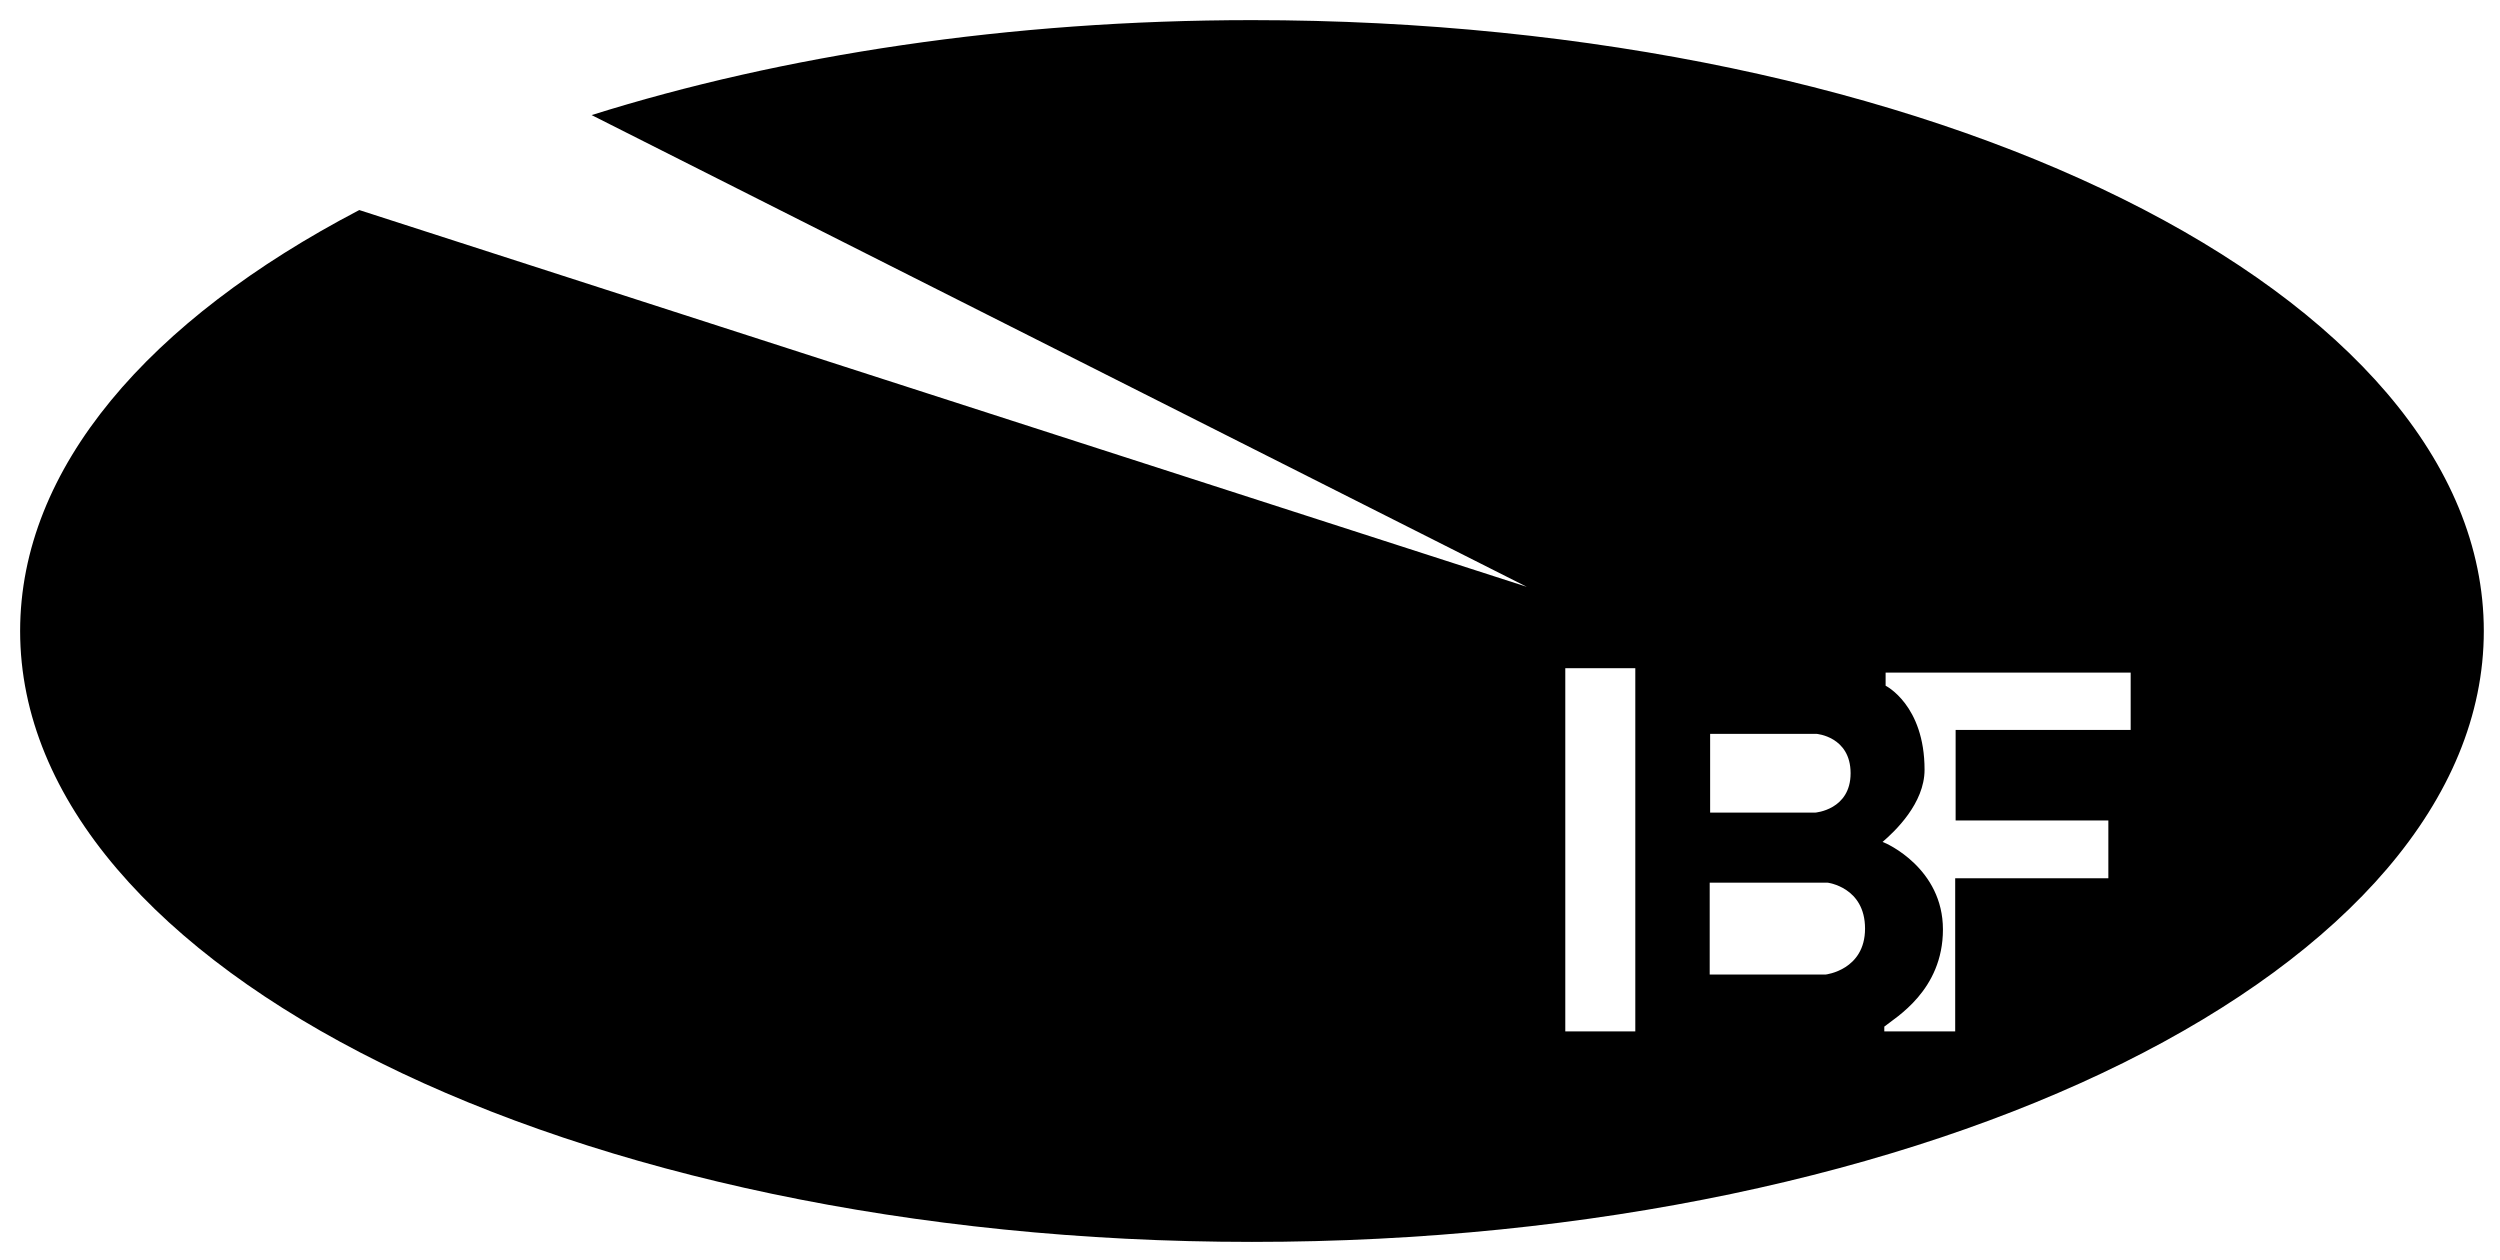 <?xml version="1.0" encoding="UTF-8"?>
<svg id="Ebene_2" xmlns="http://www.w3.org/2000/svg" version="1.1" viewBox="0 0 571.3 288">
  <!-- Generator: Adobe Illustrator 29.5.1, SVG Export Plug-In . SVG Version: 2.1.0 Build 141)  -->
  <path d="M286.1,4.6c-55.5,0-107.3,8-150.9,21.7l213.7,107.8L82.1,48C34.1,73.1,4.6,106.9,4.6,144.2c0,77.1,126,139.6,281.5,139.6s281.5-62.5,281.5-139.6S441.6,4.6,286.1,4.6ZM390.7,167.7h24.4s7.8.6,7.8,9-8.1,9-8.1,9h-24v-18ZM373.7,235.7h-16v-83h16v83ZM417.2,222.7h-26.5v-21h26.9s8.6,1,8.6,10.5-9,10.5-9,10.5ZM486.7,166.8h-39.8c0,0,0,20.7,0,20.7h34.9s0,13.2,0,13.2h-35v35h-16.2s0-5,0-1.1c2.6-2.1,13.4-8.3,13.4-22.2s-12.8-19.7-13.8-20c0,0,0,0,0,0,0,0,0,0,0,0,2.8-2.4,9.6-8.8,9.6-16.5,0-14.8-8.9-19.2-8.9-19.2v-3h56v13.1Z"/>
</svg>